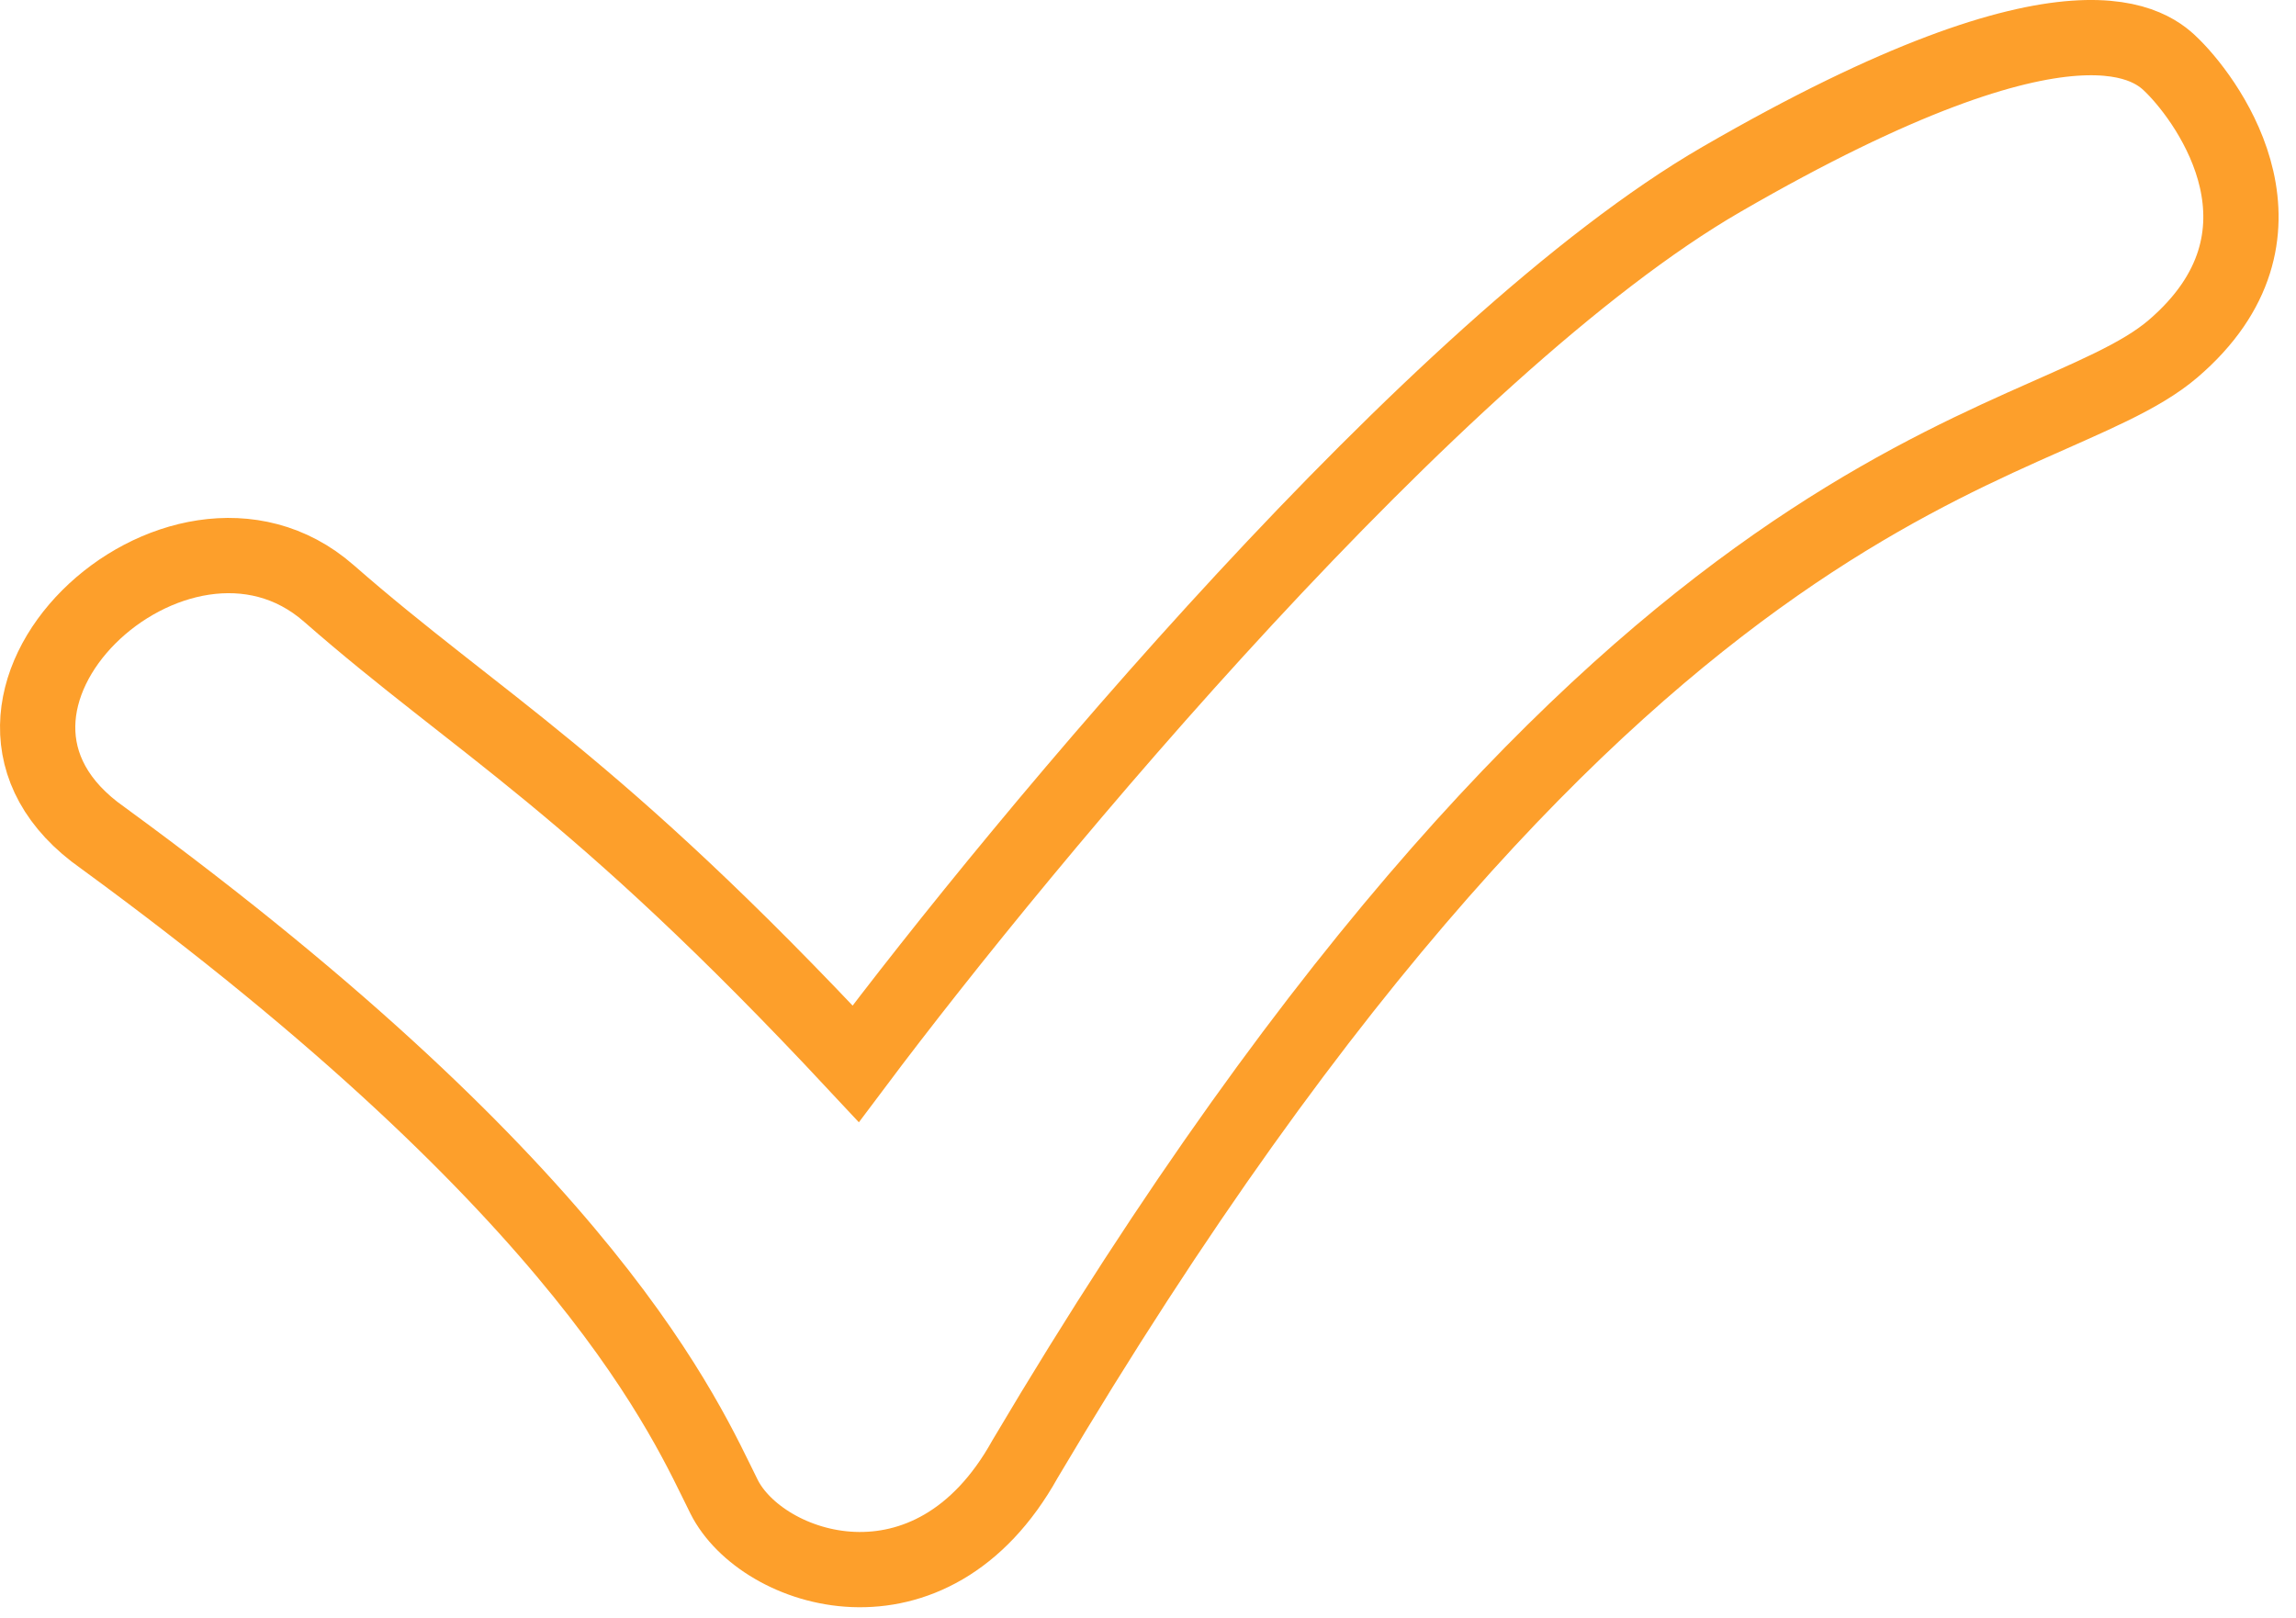 <?xml version="1.0" encoding="UTF-8"?> <svg xmlns="http://www.w3.org/2000/svg" width="61" height="43" viewBox="0 0 61 43" fill="none"><path d="M45.735 4.766C38.135 9.166 27.235 22.266 22.735 28.266C15.735 20.766 12.735 19.266 8.735 15.766C4.735 12.266 -2.265 18.766 2.735 22.266C15.735 31.766 18.235 37.766 19.235 39.766C20.235 41.766 24.735 43.266 27.235 38.766C43.235 11.766 54.235 12.266 57.735 9.266C61.235 6.266 58.735 2.767 57.735 1.766C57.235 1.266 55.235 -0.734 45.735 4.766Z" stroke="#FD9F2B" stroke-width="2"></path></svg> 